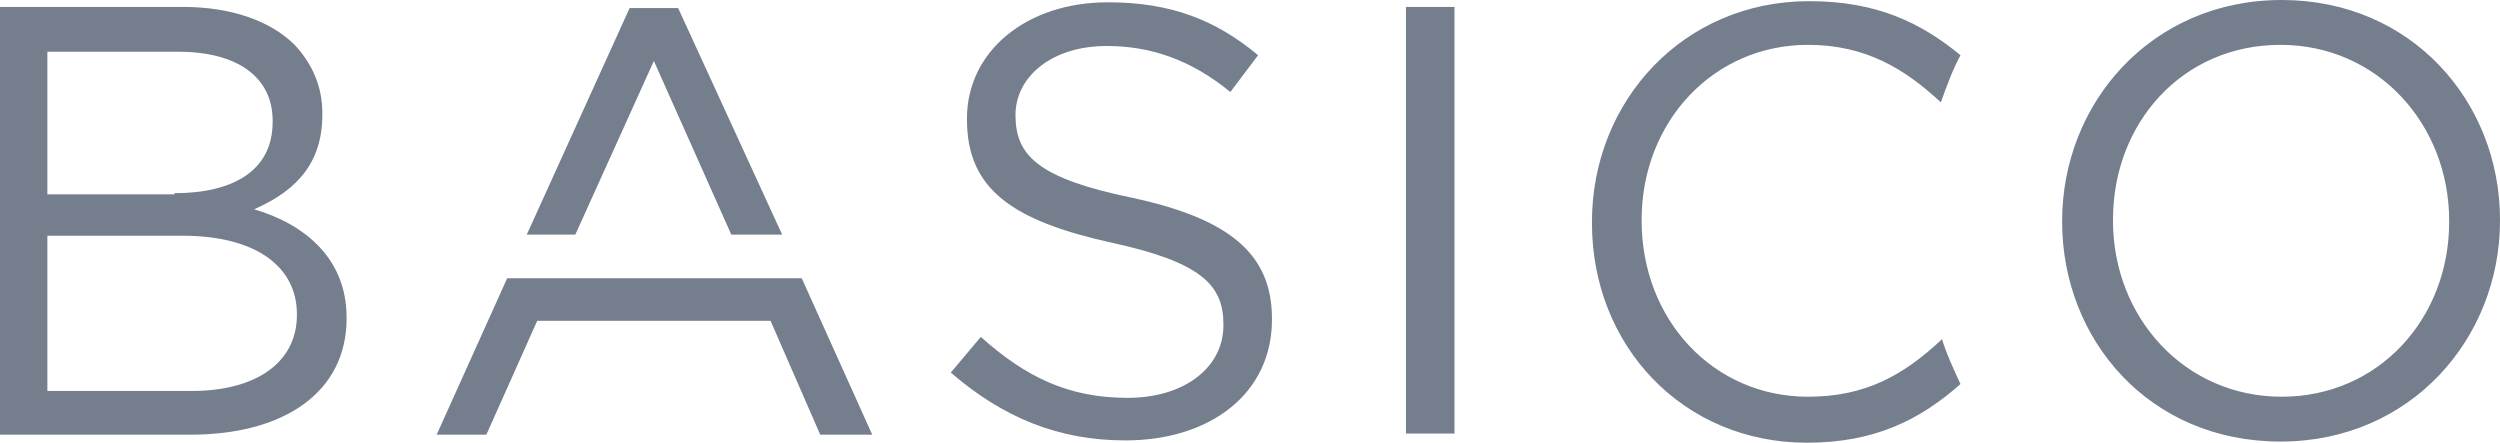 <svg width="192" height="34" fill="#747E8C" xmlns="http://www.w3.org/2000/svg"><path d="M14.728 30.026c4.969 0 8.074-2.208 8.074-5.829v-.088c0-3.533-3.016-6.005-8.784-6.005H3.638v11.922h11.09zm-1.33-15.19c4.436 0 7.541-1.678 7.541-5.475v-.088c0-3.268-2.573-5.3-7.275-5.3H3.638v10.952h9.76v-.089zM0 .53h14.018c3.727 0 6.744 1.06 8.607 2.914 1.33 1.413 2.13 3.18 2.13 5.21v.177c0 4.239-2.663 6.094-5.236 7.242 3.904 1.148 7.098 3.797 7.098 8.3v.09c0 5.651-4.79 8.919-11.977 8.919H0V.53zm73.02 28.083l2.307-2.738c3.46 3.091 6.743 4.68 11.268 4.68 4.436 0 7.364-2.384 7.364-5.563v-.088c0-3.003-1.685-4.769-8.606-6.27-7.541-1.678-11.09-4.063-11.09-9.45v-.088c0-5.122 4.524-8.92 10.824-8.92 4.791 0 8.251 1.325 11.534 4.063l-2.13 2.826c-3.016-2.473-6.121-3.533-9.493-3.533-4.259 0-7.009 2.385-7.009 5.3 0 3.09 1.686 4.856 8.961 6.357 7.364 1.59 10.736 4.24 10.736 9.273v.088c0 5.652-4.703 9.273-11.268 9.273-5.146 0-9.405-1.766-13.398-5.21zM111.704.53h-3.726v32.763h3.726V.53zm76.392 16.514v-.088c0-7.418-5.501-13.512-12.954-13.512-7.541 0-12.865 6.005-12.865 13.424v.088c0 7.418 5.501 13.512 12.954 13.512s12.865-6.006 12.865-13.424zm-29.723 0v-.088C158.373 7.948 165.205 0 175.231 0S192 7.86 192 16.867v.089c0 9.008-6.832 16.956-16.858 16.956-10.114 0-16.769-7.86-16.769-16.868zm-9.227 9.008c-3.017 2.826-5.945 4.416-10.292 4.416-7.275 0-12.776-5.917-12.776-13.512v-.088c0-7.507 5.501-13.424 12.776-13.424 4.436 0 7.453 1.855 10.203 4.416.444-1.237.888-2.473 1.509-3.621-3.017-2.473-6.389-4.15-11.623-4.15-9.671 0-16.681 7.682-16.681 16.955v.088c0 9.45 7.01 16.868 16.503 16.868 5.235 0 8.695-1.766 11.801-4.504-.533-1.148-1.065-2.296-1.42-3.444zM48.355.618l-7.897 17.398h3.727L50.218 4.68l5.945 13.335h3.904L52.08.618h-3.726zm13.22 20.753H38.95l-5.412 12.01h3.815l3.904-8.742h17.922l3.815 8.743h3.993l-5.412-12.01z"/></svg>